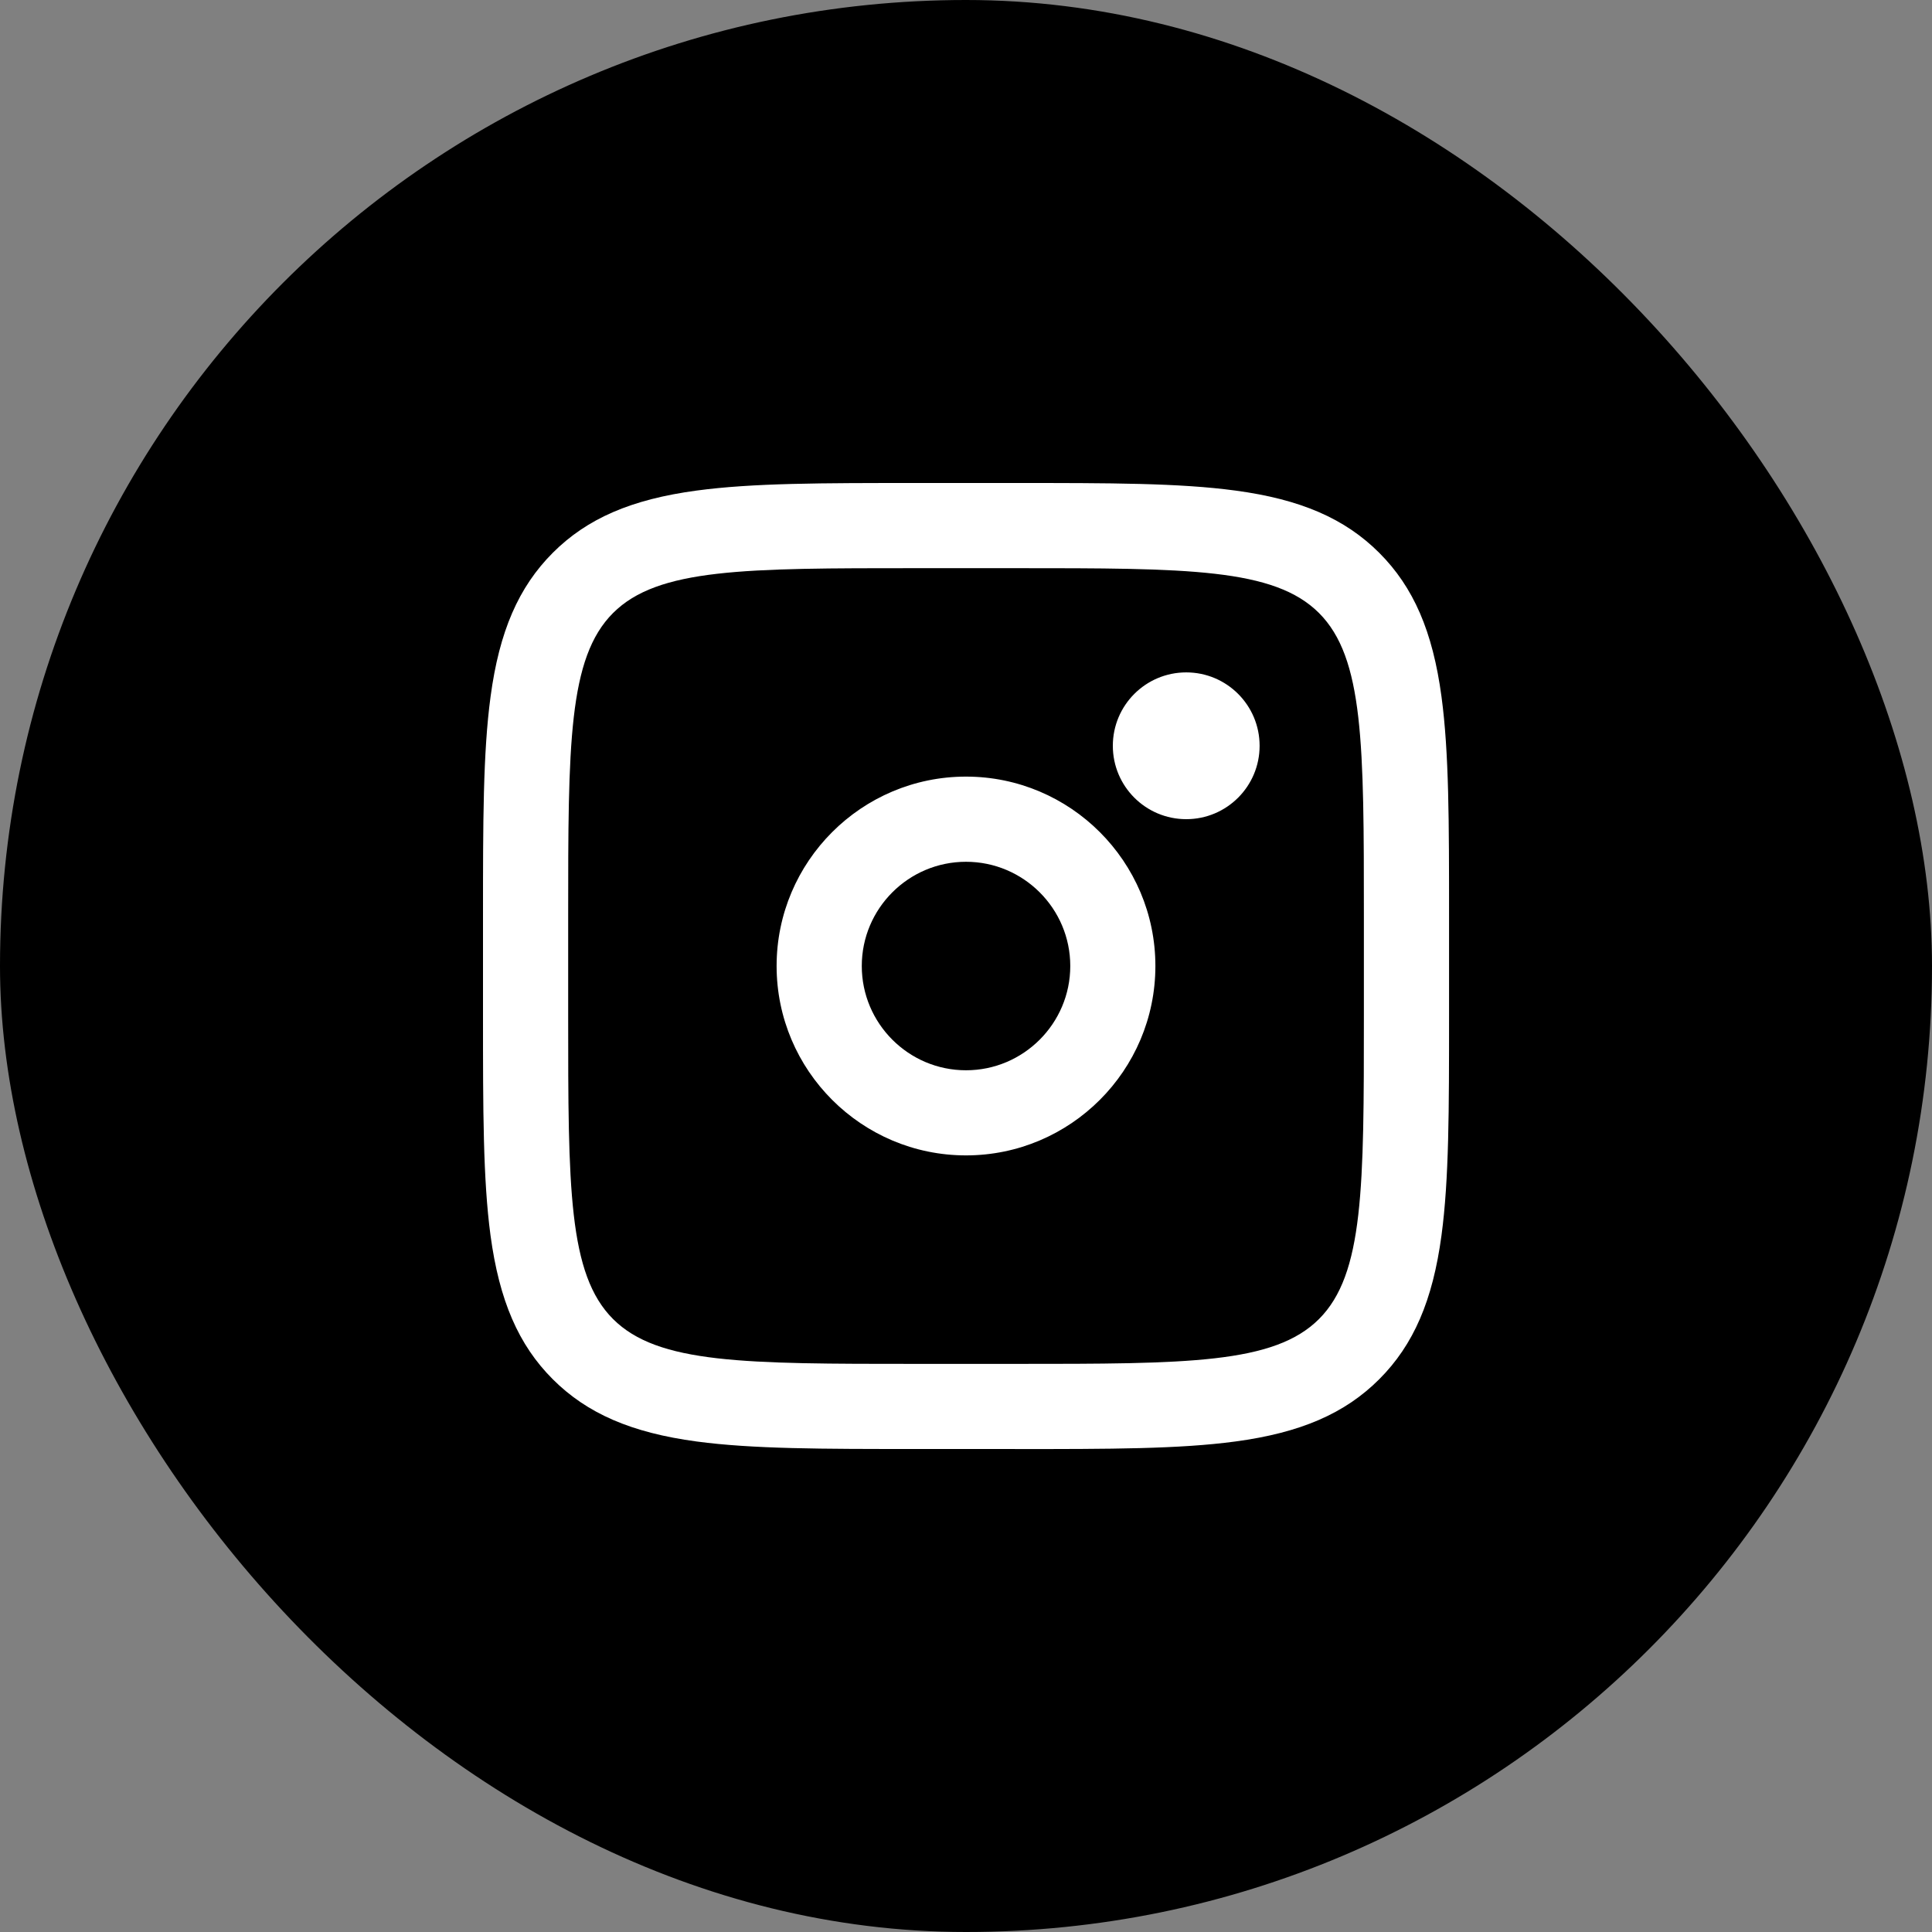 <svg width="36" height="36" viewBox="0 0 36 36" fill="none" xmlns="http://www.w3.org/2000/svg">
    <rect x="0" y="0" width="36" height="36" fill="#808080" stroke="none"/>
    <rect width="36" height="36" rx="18" fill="black"/>
    <path fill-rule="evenodd" clip-rule="evenodd" d="M18.912 27H17.088C15.31 27 14.026 27 12.98 26.86C11.766 26.697 10.94 26.339 10.3 25.7C9.661 25.061 9.304 24.234 9.14 23.02C9 21.974 9 20.69 9 18.912V17.088C9 15.31 9 14.026 9.141 12.98C9.304 11.766 9.662 10.94 10.301 10.3C10.94 9.661 11.766 9.304 12.98 9.141C14.026 9 15.31 9 17.088 9H18.912C20.69 9 21.974 9 23.02 9.141C24.234 9.304 25.061 9.662 25.7 10.301C26.339 10.94 26.697 11.766 26.86 12.98C27.001 14.026 27.001 15.31 27.001 17.088V18.912C27.001 20.69 27.001 21.974 26.86 23.02C26.697 24.234 26.339 25.061 25.7 25.7C25.061 26.339 24.234 26.697 23.02 26.86C21.974 27.001 20.69 27.001 18.912 27.001L18.912 27ZM17.088 10.587C13.873 10.587 12.259 10.587 11.423 11.423C10.587 12.259 10.587 13.873 10.587 17.088V18.912C10.587 22.128 10.587 23.742 11.423 24.578C12.259 25.414 13.873 25.414 17.088 25.414H18.912C22.128 25.414 23.742 25.414 24.578 24.578C25.414 23.742 25.414 22.128 25.414 18.912V17.088C25.414 13.873 25.414 12.259 24.578 11.423C23.742 10.587 22.128 10.587 18.912 10.587H17.088ZM22.104 15.264C22.859 15.264 23.471 14.652 23.471 13.897C23.471 13.141 22.859 12.529 22.104 12.529C21.348 12.529 20.736 13.141 20.736 13.897C20.736 14.652 21.348 15.264 22.104 15.264ZM14.471 18C14.471 19.946 16.054 21.529 18 21.529C19.946 21.529 21.529 19.946 21.529 18C21.529 16.054 19.946 14.471 18 14.471C16.054 14.471 14.471 16.054 14.471 18ZM16.058 18C16.058 16.929 16.929 16.058 18 16.058C19.071 16.058 19.943 16.929 19.943 18C19.943 19.071 19.071 19.943 18 19.943C16.929 19.943 16.058 19.071 16.058 18Z" fill="white"/>
</svg>
